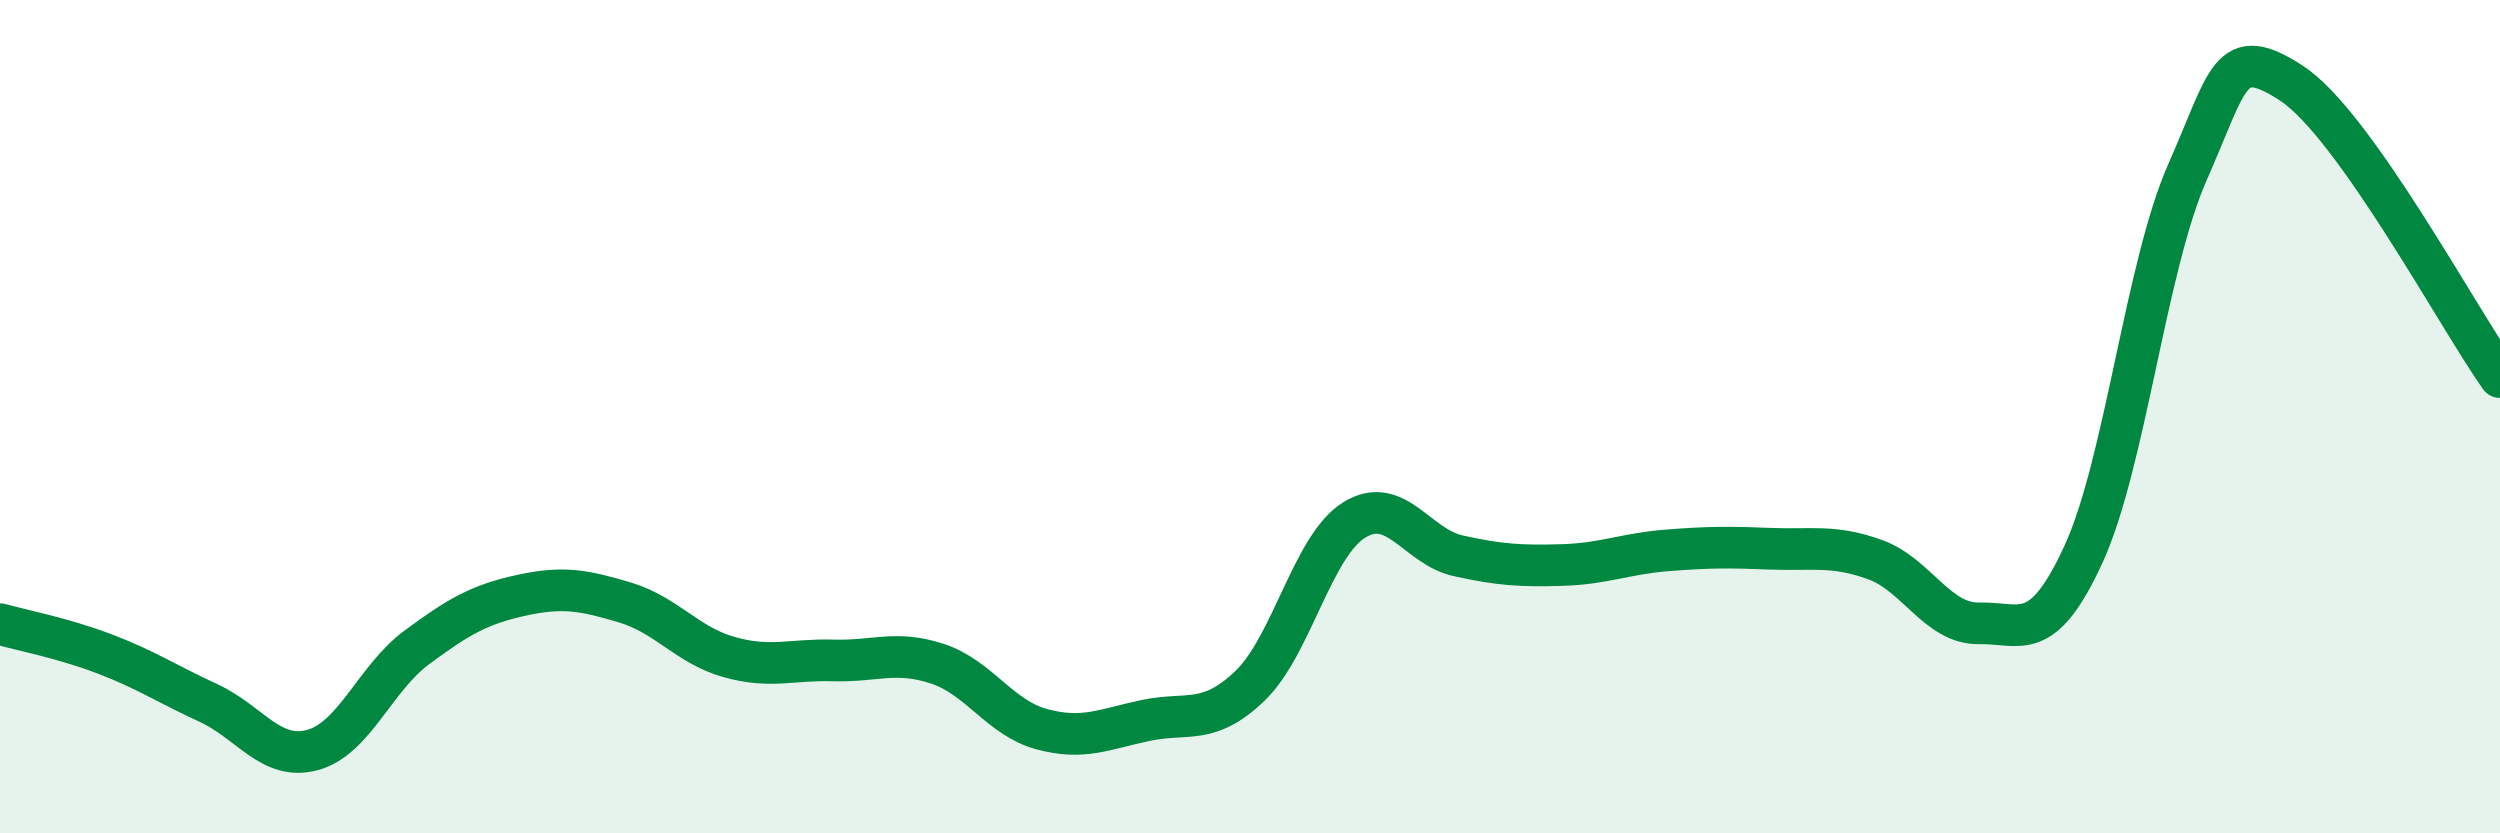 
    <svg width="60" height="20" viewBox="0 0 60 20" xmlns="http://www.w3.org/2000/svg">
      <path
        d="M 0,14.98 C 0.5,15.12 1.5,15.31 2.5,15.69 C 3.5,16.07 4,16.41 5,16.87 C 6,17.33 6.5,18.27 7.5,18 C 8.5,17.73 9,16.28 10,15.54 C 11,14.8 11.5,14.51 12.5,14.29 C 13.5,14.07 14,14.16 15,14.46 C 16,14.76 16.5,15.49 17.5,15.77 C 18.5,16.05 19,15.82 20,15.85 C 21,15.88 21.5,15.6 22.5,15.93 C 23.5,16.26 24,17.23 25,17.5 C 26,17.77 26.5,17.5 27.5,17.29 C 28.5,17.08 29,17.42 30,16.46 C 31,15.5 31.5,13.1 32.5,12.48 C 33.5,11.86 34,13.12 35,13.34 C 36,13.56 36.5,13.59 37.5,13.56 C 38.5,13.53 39,13.29 40,13.21 C 41,13.13 41.5,13.13 42.5,13.17 C 43.5,13.21 44,13.07 45,13.43 C 46,13.79 46.5,14.98 47.5,14.96 C 48.5,14.94 49,15.48 50,13.31 C 51,11.14 51.5,6.39 52.5,4.13 C 53.5,1.87 53.5,1.02 55,2 C 56.5,2.98 59,7.64 60,9.05L60 20L0 20Z"
        fill="#008740"
        opacity="0.1"
        stroke-linecap="round"
        stroke-linejoin="round"
      />
      <path
        d="M 0,14.98 C 0.5,15.12 1.5,15.31 2.5,15.69 C 3.5,16.07 4,16.41 5,16.87 C 6,17.33 6.5,18.27 7.5,18 C 8.5,17.73 9,16.28 10,15.54 C 11,14.8 11.5,14.51 12.5,14.29 C 13.5,14.07 14,14.16 15,14.46 C 16,14.76 16.5,15.49 17.5,15.77 C 18.5,16.05 19,15.82 20,15.85 C 21,15.88 21.5,15.6 22.5,15.93 C 23.5,16.26 24,17.23 25,17.5 C 26,17.77 26.5,17.5 27.5,17.29 C 28.5,17.08 29,17.42 30,16.46 C 31,15.5 31.5,13.1 32.5,12.48 C 33.5,11.86 34,13.12 35,13.34 C 36,13.56 36.5,13.59 37.5,13.56 C 38.5,13.53 39,13.29 40,13.21 C 41,13.13 41.5,13.13 42.5,13.17 C 43.5,13.21 44,13.07 45,13.43 C 46,13.79 46.5,14.98 47.5,14.96 C 48.5,14.94 49,15.48 50,13.31 C 51,11.14 51.5,6.39 52.5,4.13 C 53.5,1.87 53.5,1.02 55,2 C 56.5,2.98 59,7.64 60,9.05"
        stroke="#008740"
        stroke-width="1"
        fill="none"
        stroke-linecap="round"
        stroke-linejoin="round"
      />
    </svg>
  